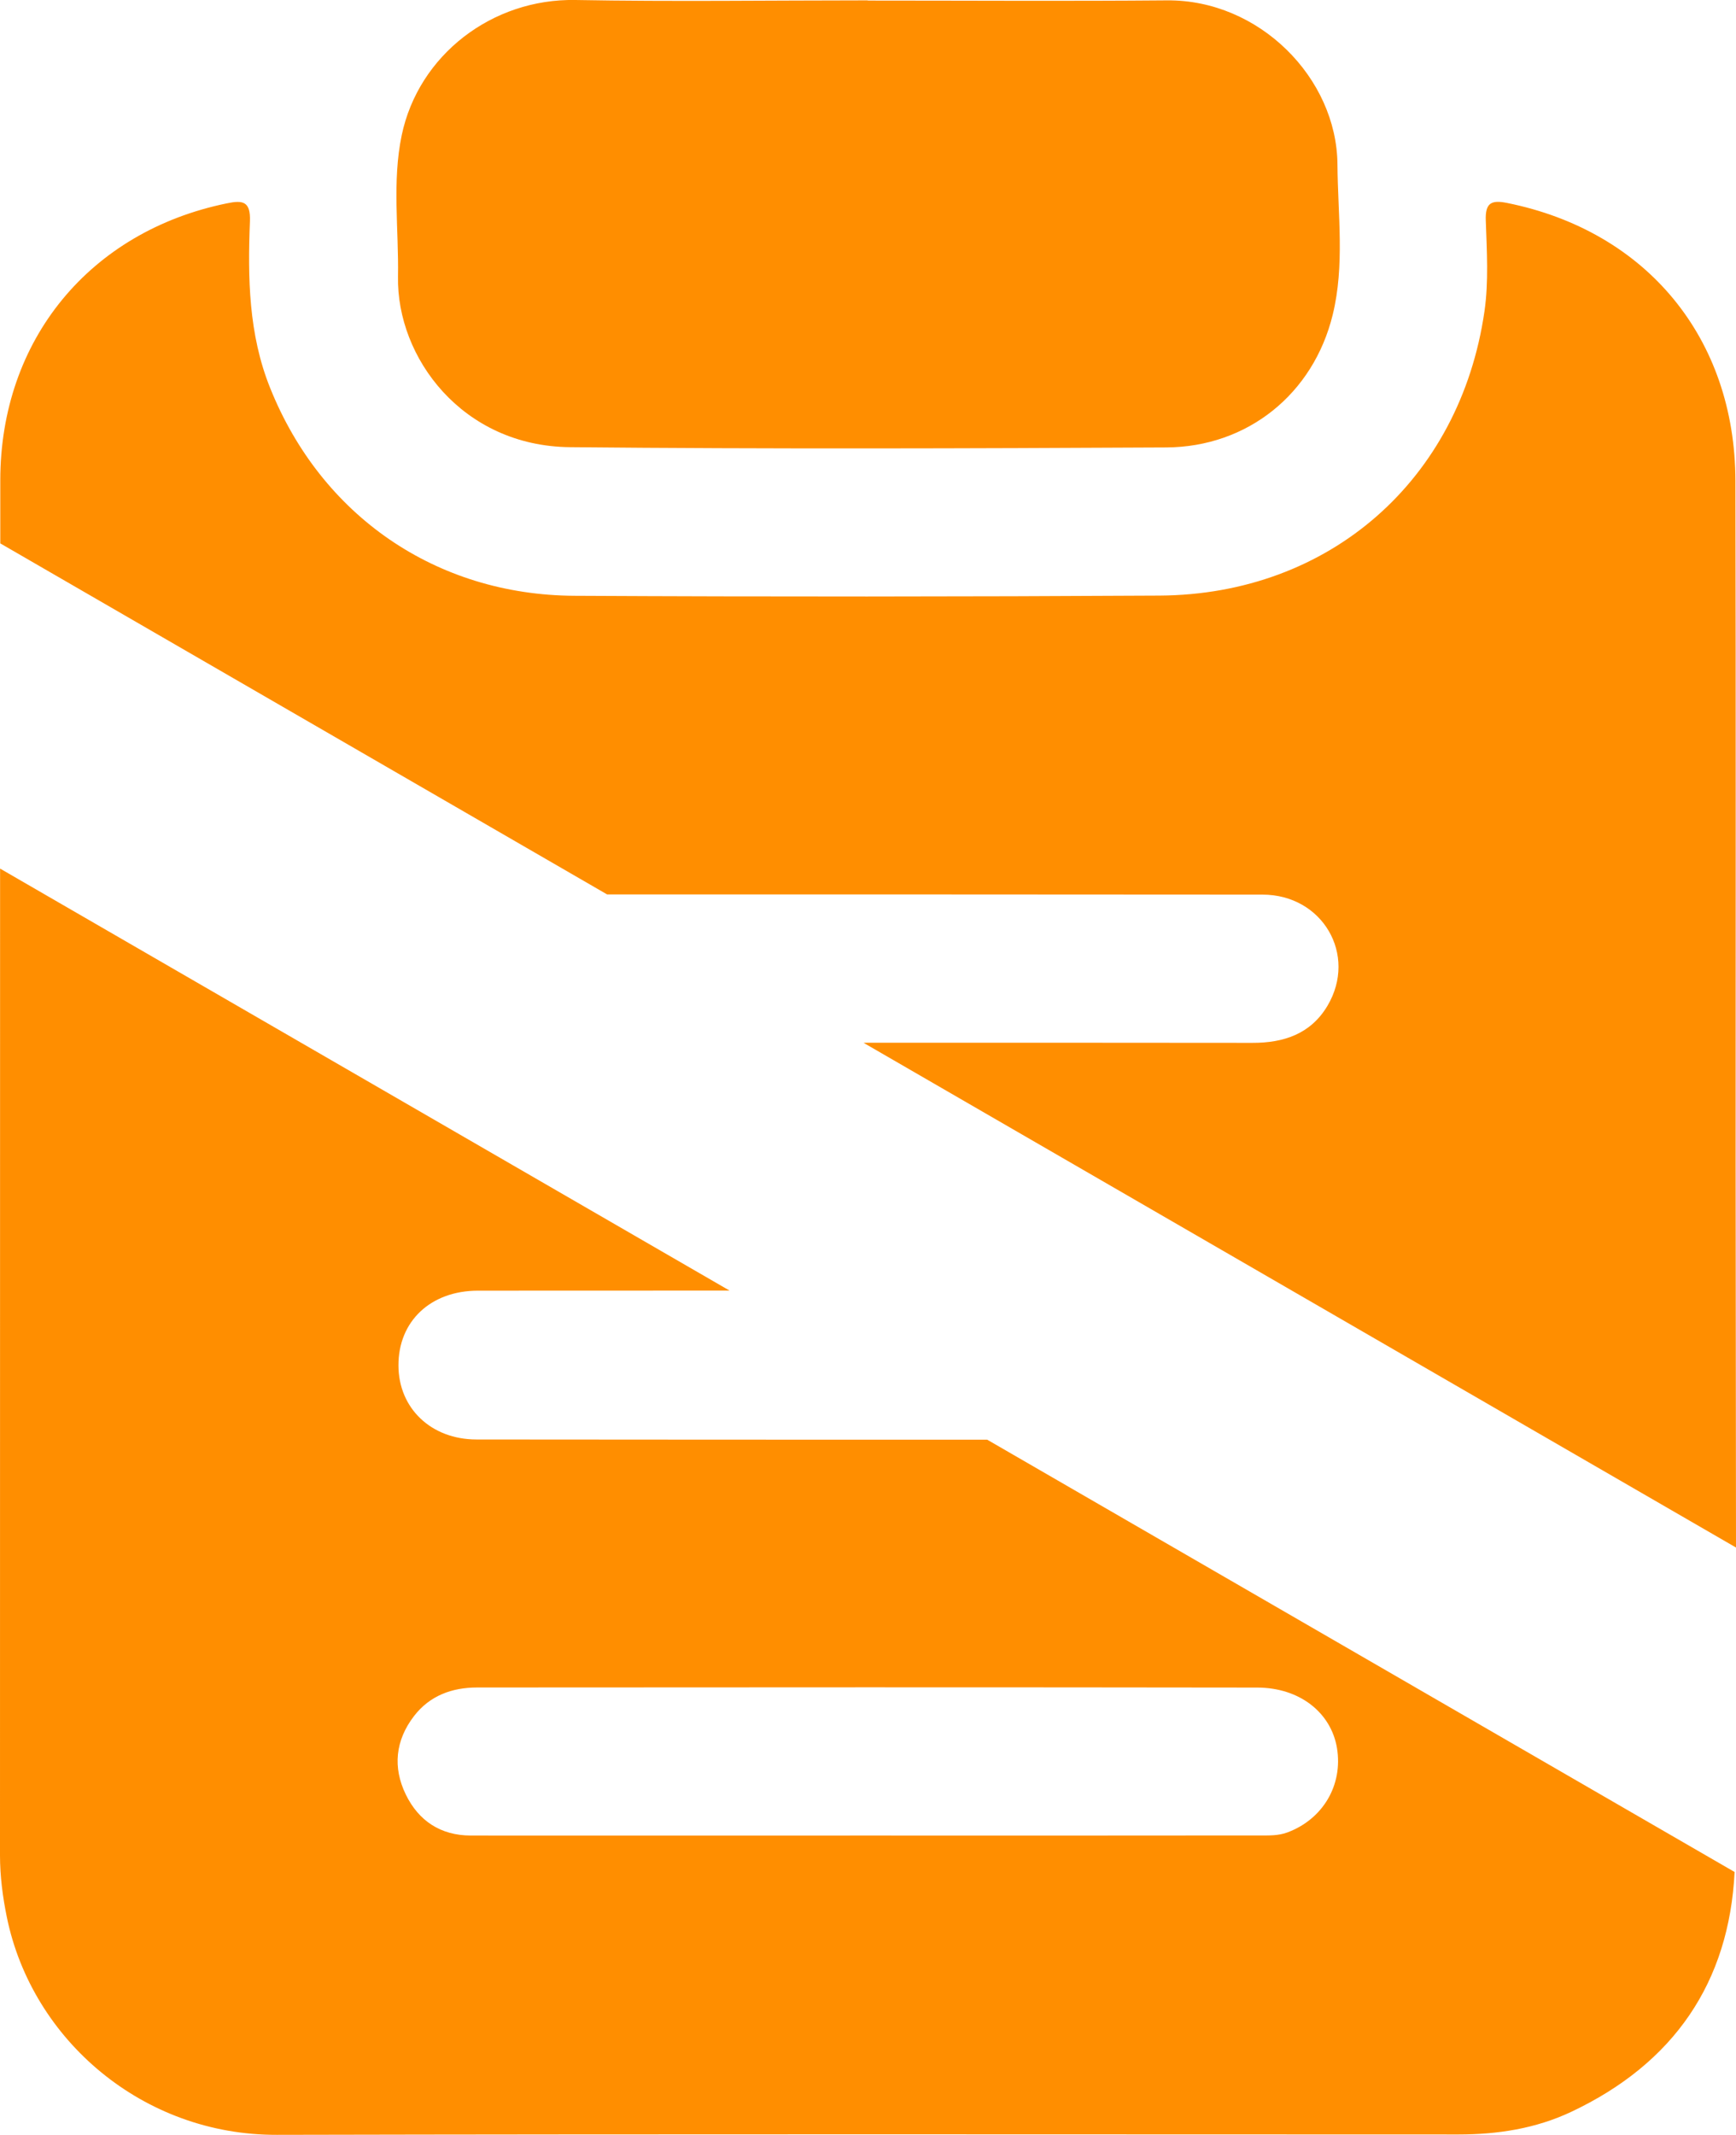 <svg width="61" height="75" viewBox="0 0 61 75" fill="none" xmlns="http://www.w3.org/2000/svg">
<g clip-path="url(#clip0_282_33)">
<path d="M44.36 31.429C46.473 31.429 47.705 33.545 46.646 35.333C46.057 36.326 45.106 36.64 44.004 36.637C39.492 36.63 34.976 36.633 30.464 36.633L30.346 36.637L61 54.367C61 49.886 60.987 45.402 60.987 40.925C60.987 32.913 60.997 24.901 60.98 16.892C60.967 11.87 57.851 8.117 52.96 7.131C52.397 7.016 52.185 7.131 52.208 7.75C52.244 8.811 52.312 9.892 52.162 10.934C51.305 16.862 46.718 20.888 40.744 20.924C33.891 20.963 27.037 20.967 20.184 20.931C15.315 20.904 11.29 18.114 9.492 13.629C8.733 11.743 8.704 9.761 8.782 7.776C8.809 7.072 8.534 7.026 7.972 7.144C3.162 8.127 0.013 11.933 0.01 16.872V19.09L21.332 31.422C29.009 31.422 36.686 31.422 44.36 31.429ZM16.744 50.571C15.145 50.571 14.004 49.47 14.001 47.973C13.994 46.421 15.129 45.346 16.79 45.343C19.736 45.34 22.685 45.34 25.635 45.34L0.003 30.515C0 42.071 0.003 53.624 0 65.18C0 65.917 0.095 66.644 0.242 67.361C1.131 71.678 5.032 75.013 9.724 75C23.565 74.97 37.409 74.984 51.25 74.987C52.626 74.987 53.96 74.78 55.206 74.194C58.826 72.488 60.758 69.638 60.951 65.766L34.688 50.578C28.708 50.578 22.725 50.578 16.744 50.571ZM46.979 61.41C47.195 62.717 46.479 63.916 45.233 64.377C44.91 64.495 44.593 64.482 44.272 64.482C39.675 64.489 35.081 64.485 30.487 64.485C25.893 64.485 21.188 64.489 16.535 64.485C15.485 64.482 14.71 63.971 14.259 63.044C13.795 62.091 13.893 61.141 14.547 60.289C15.103 59.566 15.888 59.284 16.767 59.284C25.903 59.277 35.038 59.274 44.174 59.287C45.665 59.287 46.77 60.165 46.979 61.41Z" fill="#FF8E00"/>
<path d="M30.49 0.02C33.995 0.02 37.501 0.043 41.006 0.013C44.249 -0.016 46.973 2.742 46.996 5.778C47.009 7.54 47.254 9.325 46.829 11.058C46.149 13.842 43.834 15.703 40.983 15.719C33.999 15.755 27.015 15.778 20.03 15.71C16.247 15.674 13.932 12.565 13.985 9.715C14.014 8.058 13.775 6.381 14.115 4.753C14.707 1.929 17.297 -0.052 20.217 3.87279e-05C23.64 0.062 27.064 0.013 30.49 0.013V0.02Z" fill="#FF8E00"/>
</g>
<defs>
<clipPath id="clip0_282_33">
<rect width="61" height="75" fill="white"/>
</clipPath>
</defs>
</svg>
